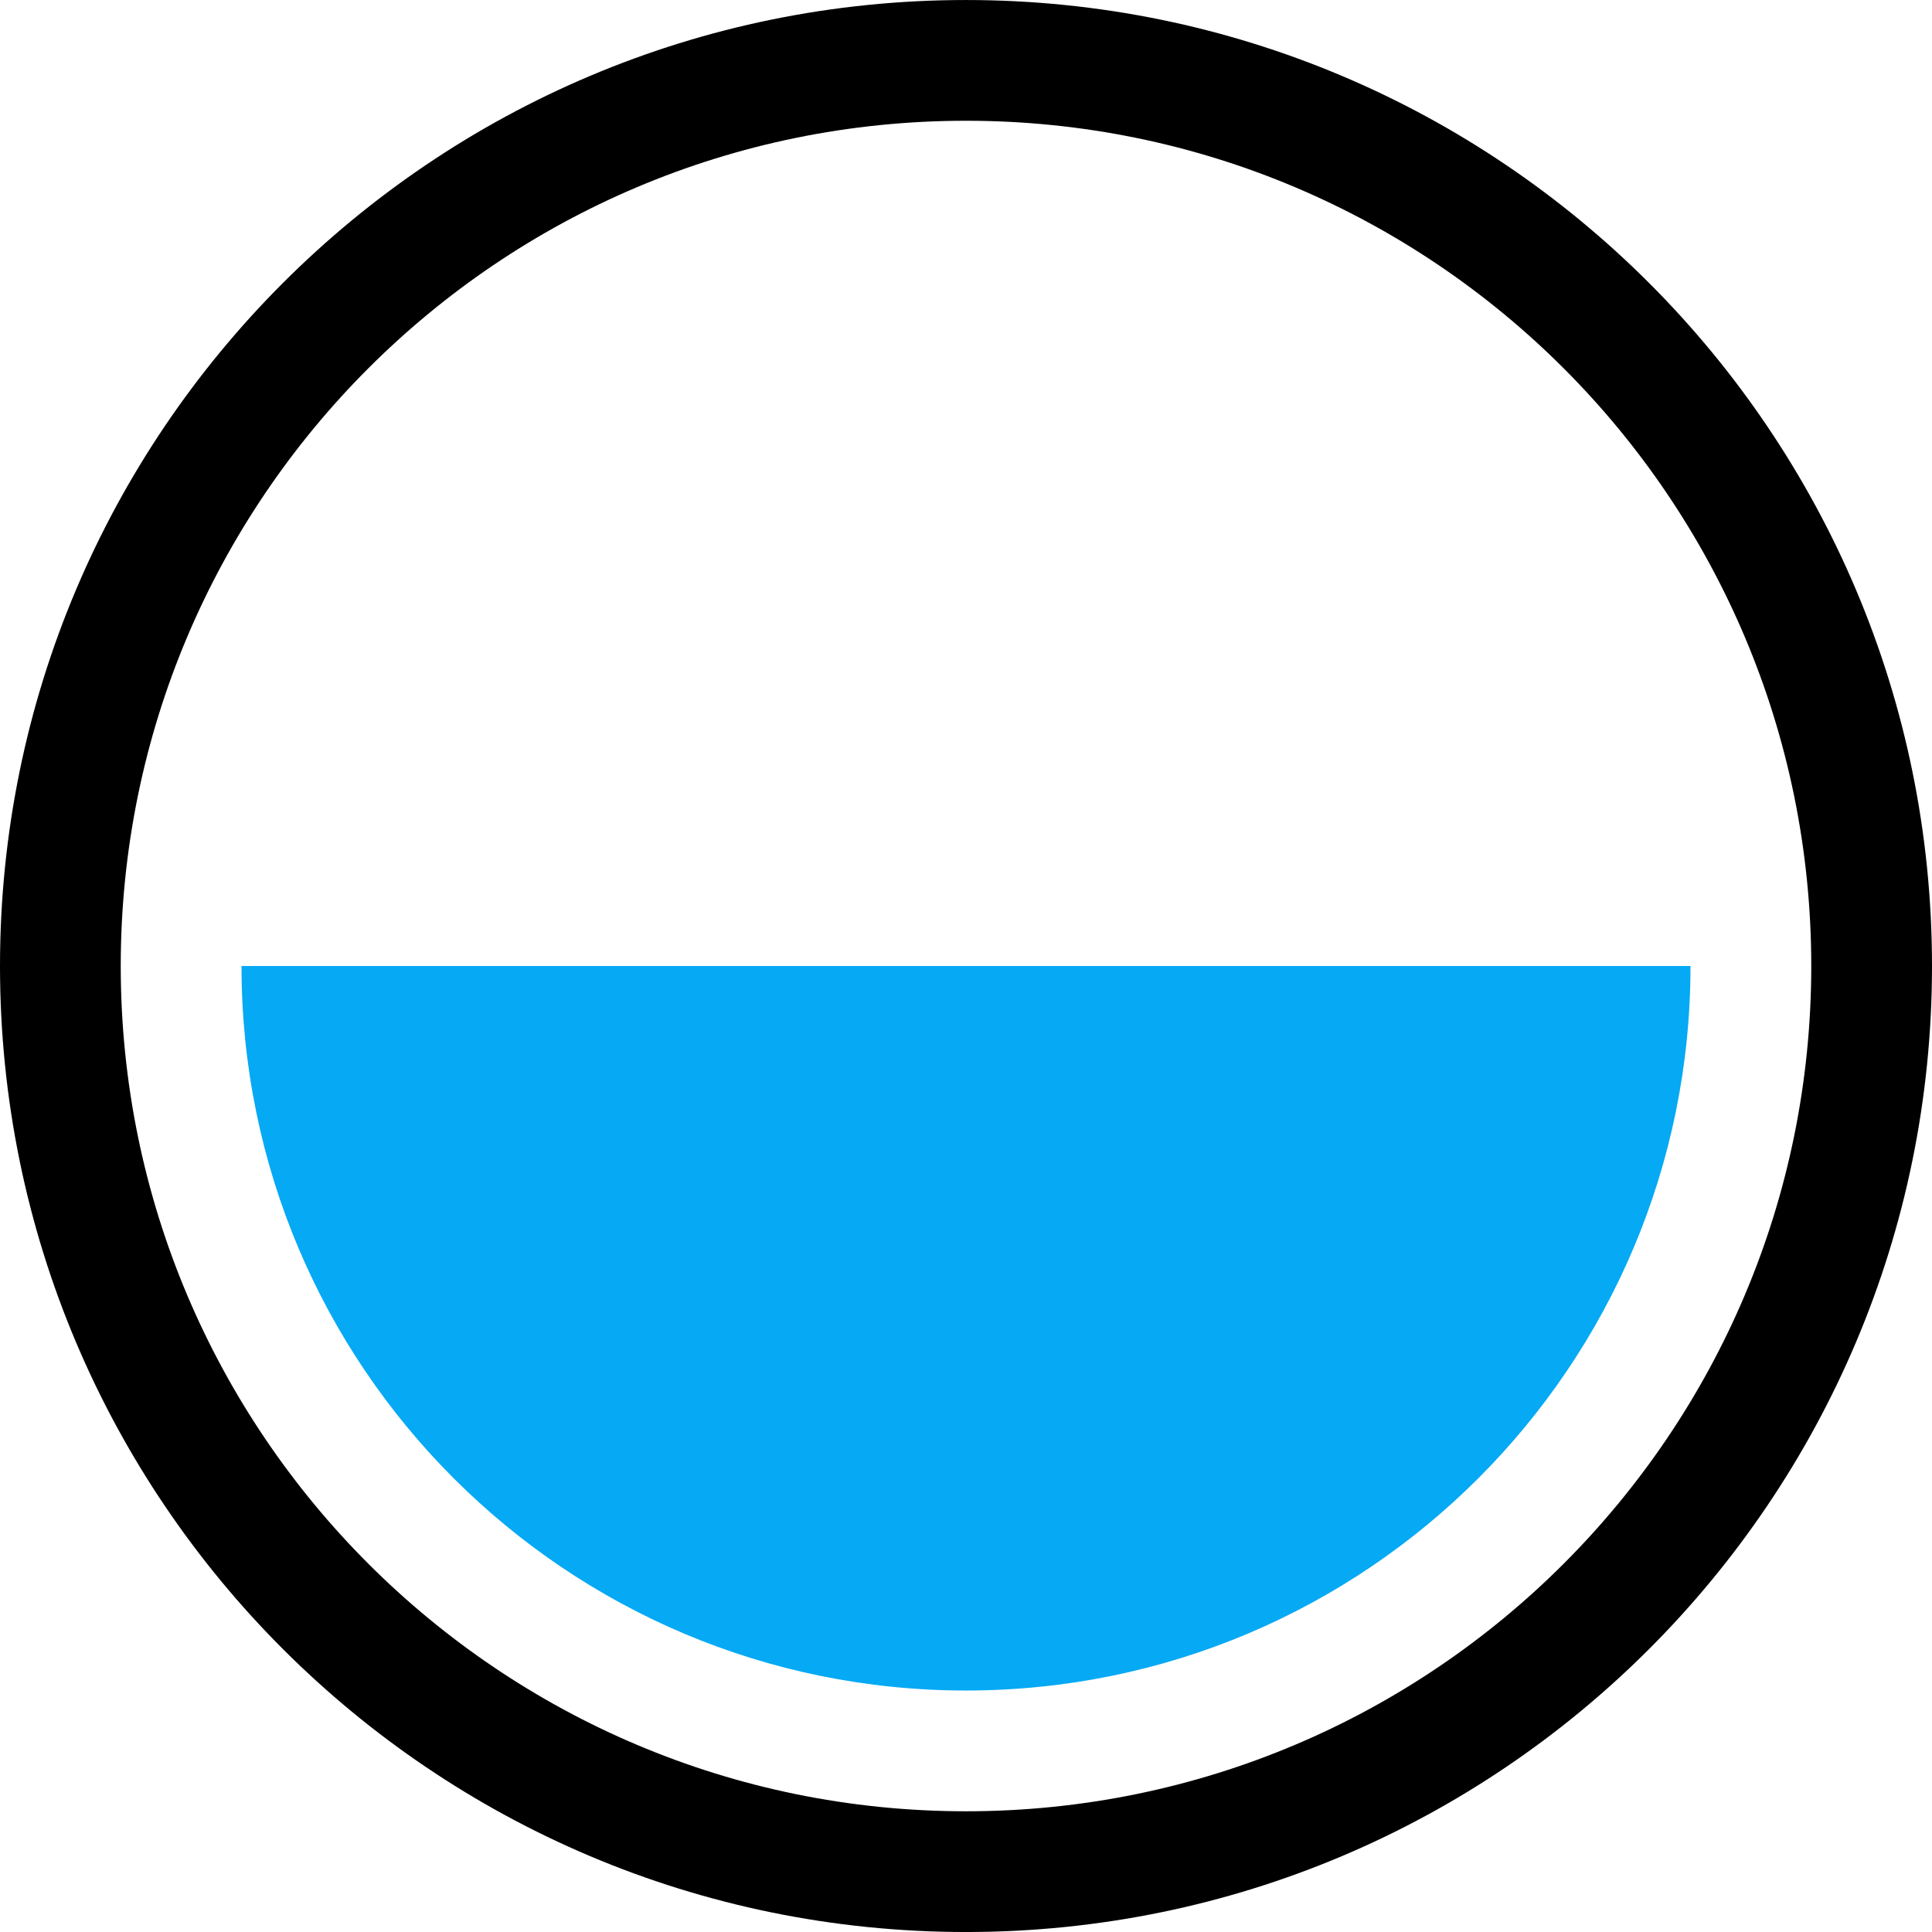 <?xml version="1.0" encoding="UTF-8"?>
<!DOCTYPE svg PUBLIC "-//W3C//DTD SVG 1.1//EN" "http://www.w3.org/Graphics/SVG/1.1/DTD/svg11.dtd">
<!-- Creator: CorelDRAW 2020 (64-Bit) -->
<svg xmlns="http://www.w3.org/2000/svg" xml:space="preserve" width="12.7mm" height="12.7mm" version="1.1" style="shape-rendering:geometricPrecision; text-rendering:geometricPrecision; image-rendering:optimizeQuality; fill-rule:evenodd; clip-rule:evenodd"
viewBox="0 0 1270 1270"
 xmlns:xlink="http://www.w3.org/1999/xlink"
 xmlns:xodm="http://www.corel.com/coreldraw/odm/2003">
 <defs>
  <style type="text/css">
   <![CDATA[
    .fil0 {fill:black}
    .fil1 {fill:#06A9F4}
   ]]>
  </style>
 </defs>
 <g id="Layer_x0020_1">
  <path class="fil0" d="M635 0.01c350.7,0 635,284.3 635,635 0,350.7 -284.3,635 -635,635 -350.7,0 -635,-284.3 -635,-635 0,-350.7 284.3,-635 635,-635zm392.89 242.11c-100.53,-100.54 -239.46,-162.74 -392.89,-162.74 -153.43,0 -292.36,62.2 -392.89,162.74 -100.54,100.53 -162.74,239.46 -162.74,392.89 0,153.43 62.2,292.36 162.74,392.89 100.53,100.54 239.46,162.74 392.89,162.74 153.43,0 292.36,-62.2 392.89,-162.74 100.54,-100.53 162.74,-239.46 162.74,-392.89 0,-153.43 -62.2,-292.36 -162.74,-392.89z"/>
  <path class="fil1" d="M1111.25 635.01c0,263.03 -213.22,476.25 -476.25,476.25 -263.03,0 -476.25,-213.22 -476.25,-476.25l952.5 0z"/>
 </g>
</svg>
